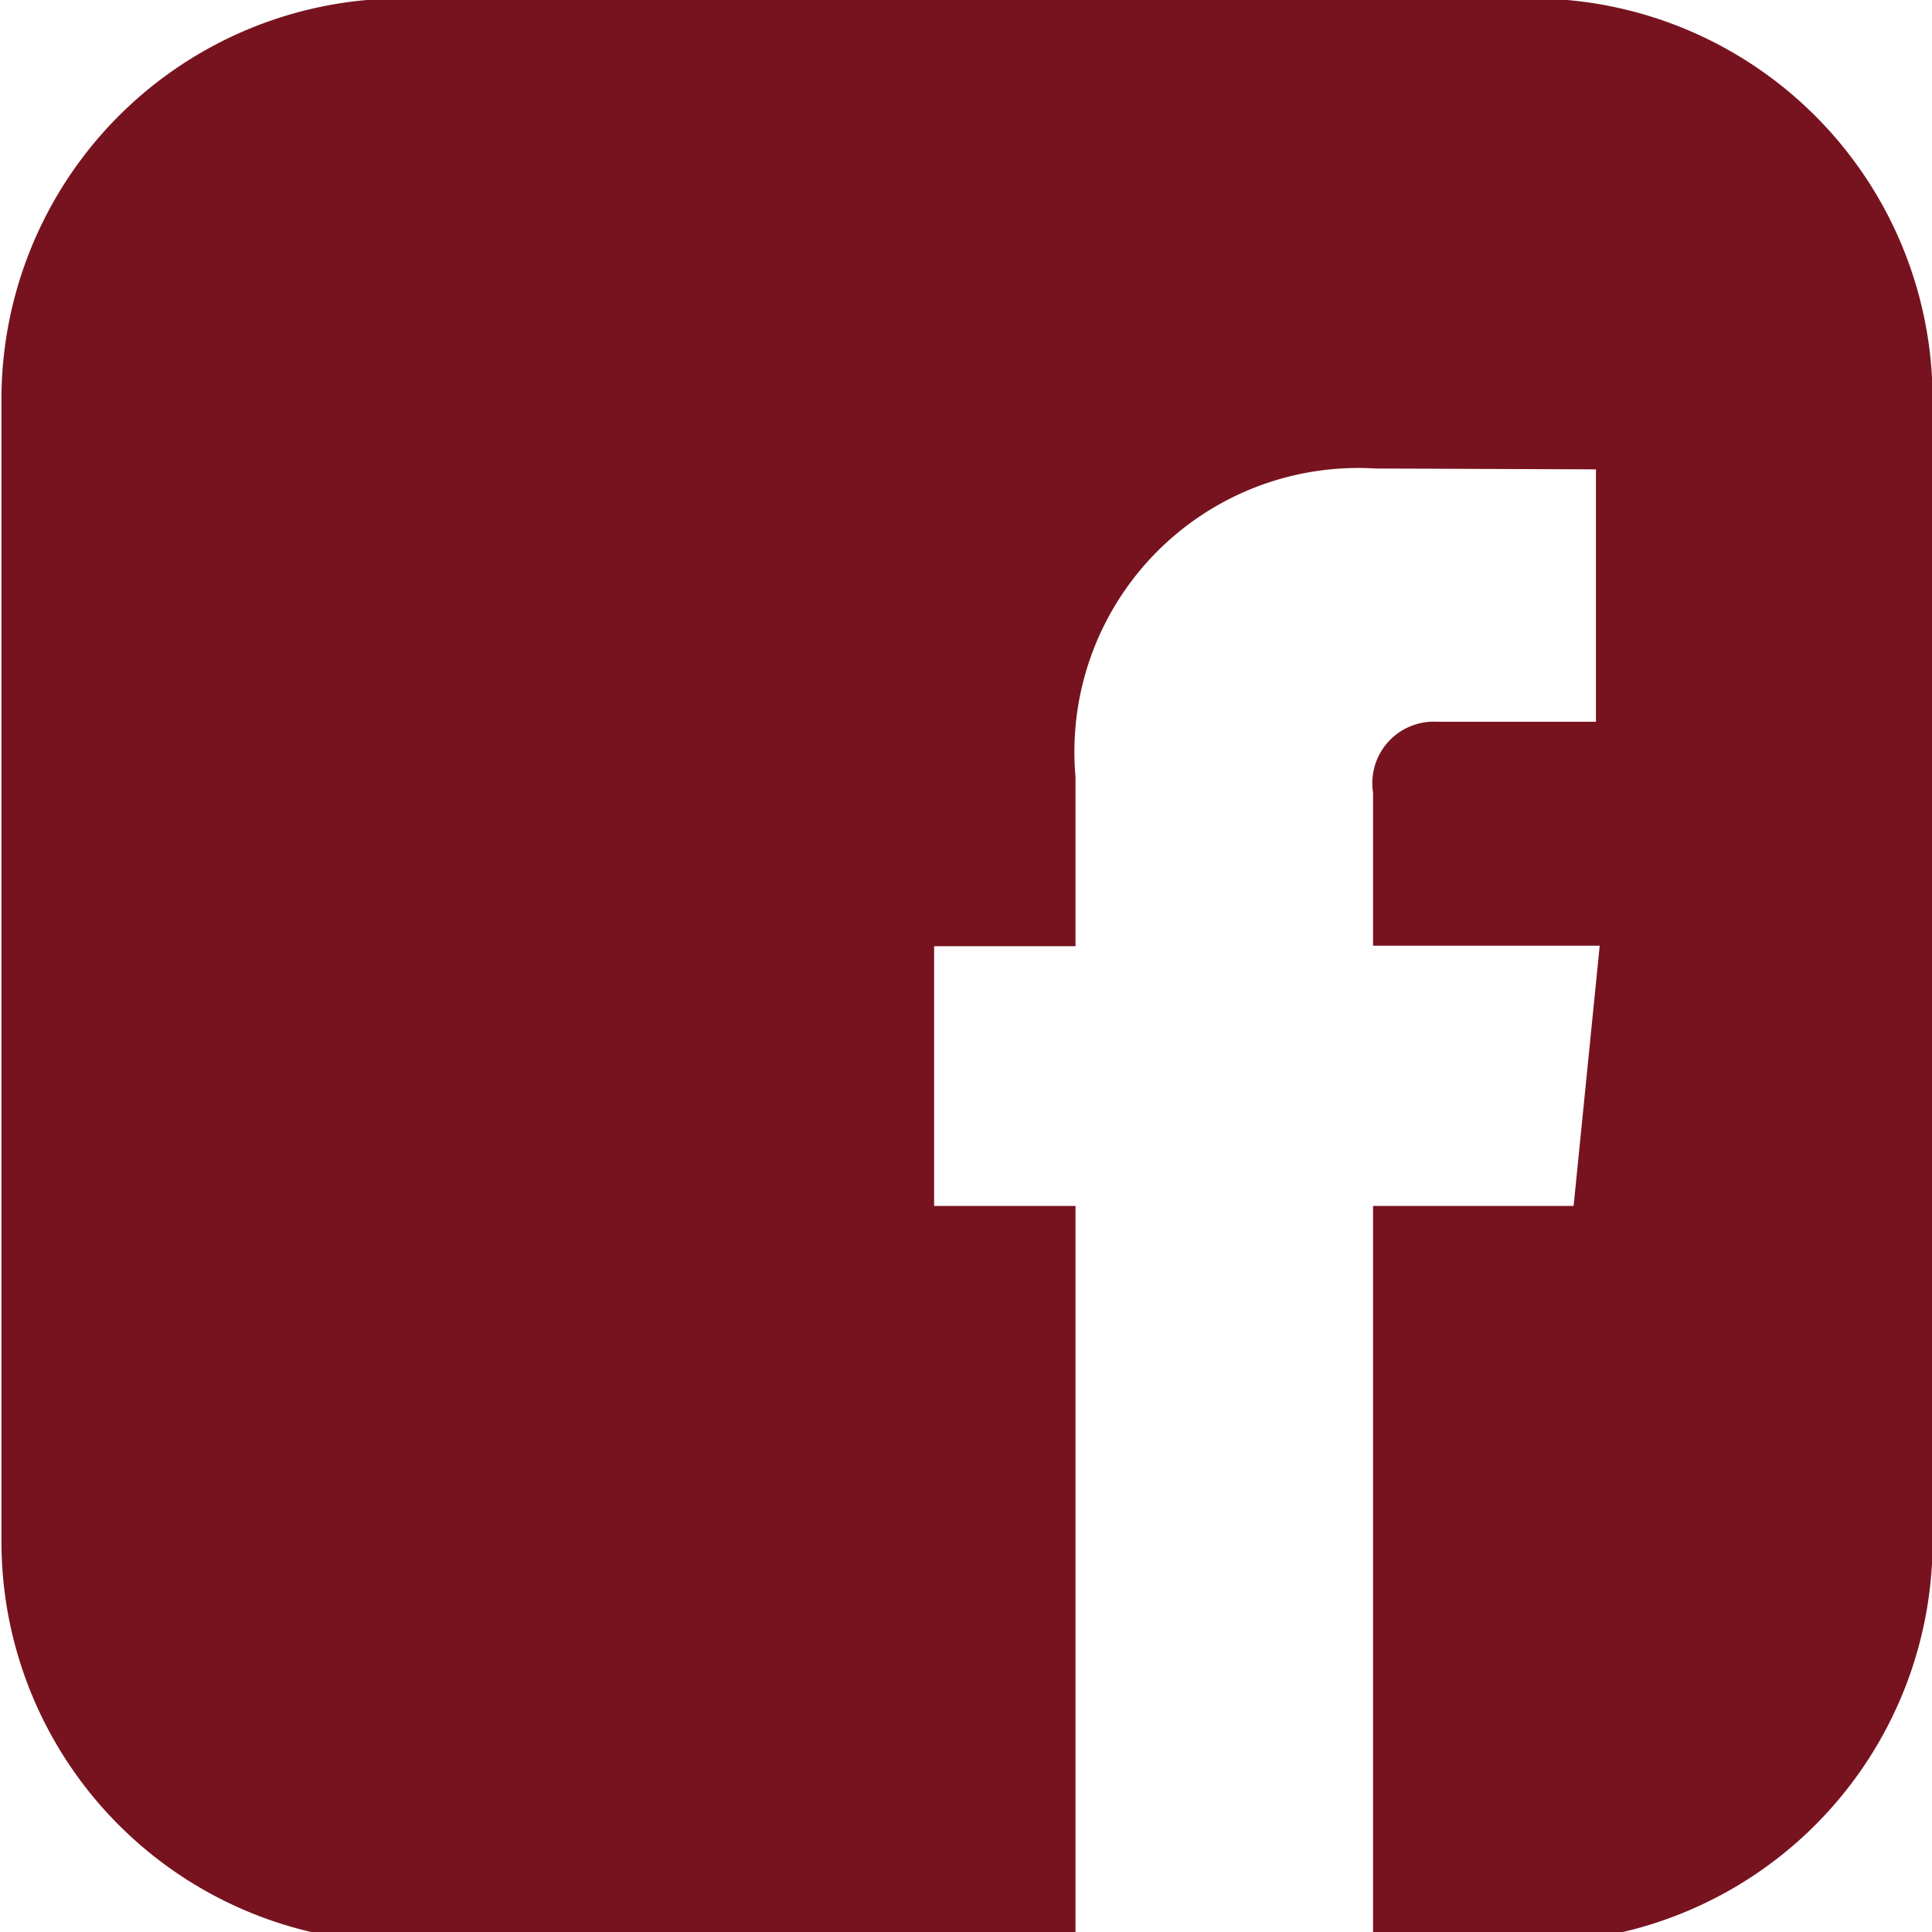 <svg xmlns="http://www.w3.org/2000/svg" width="16" height="16" viewBox="0 0 16 16">
<path fill="#77131f" d="M4.009,0.3h9.375a3.32,3.32,0,0,1,3.309,3.331v9.438A3.32,3.32,0,0,1,13.384,16.4H4.009A3.32,3.32,0,0,1,.7,13.069V3.631A3.32,3.32,0,0,1,4.009.3Zm9.927,7.845H12.059V6.877a0.509,0.509,0,0,1,.522-0.587h1.324V4.2l-1.824-.007A2.351,2.351,0,0,0,9.595,6.749v1.4H8.424V10.3H9.595v6.105h2.464V10.3H13.72Z" transform="translate(-0.688 -0.313)"/>
</svg>